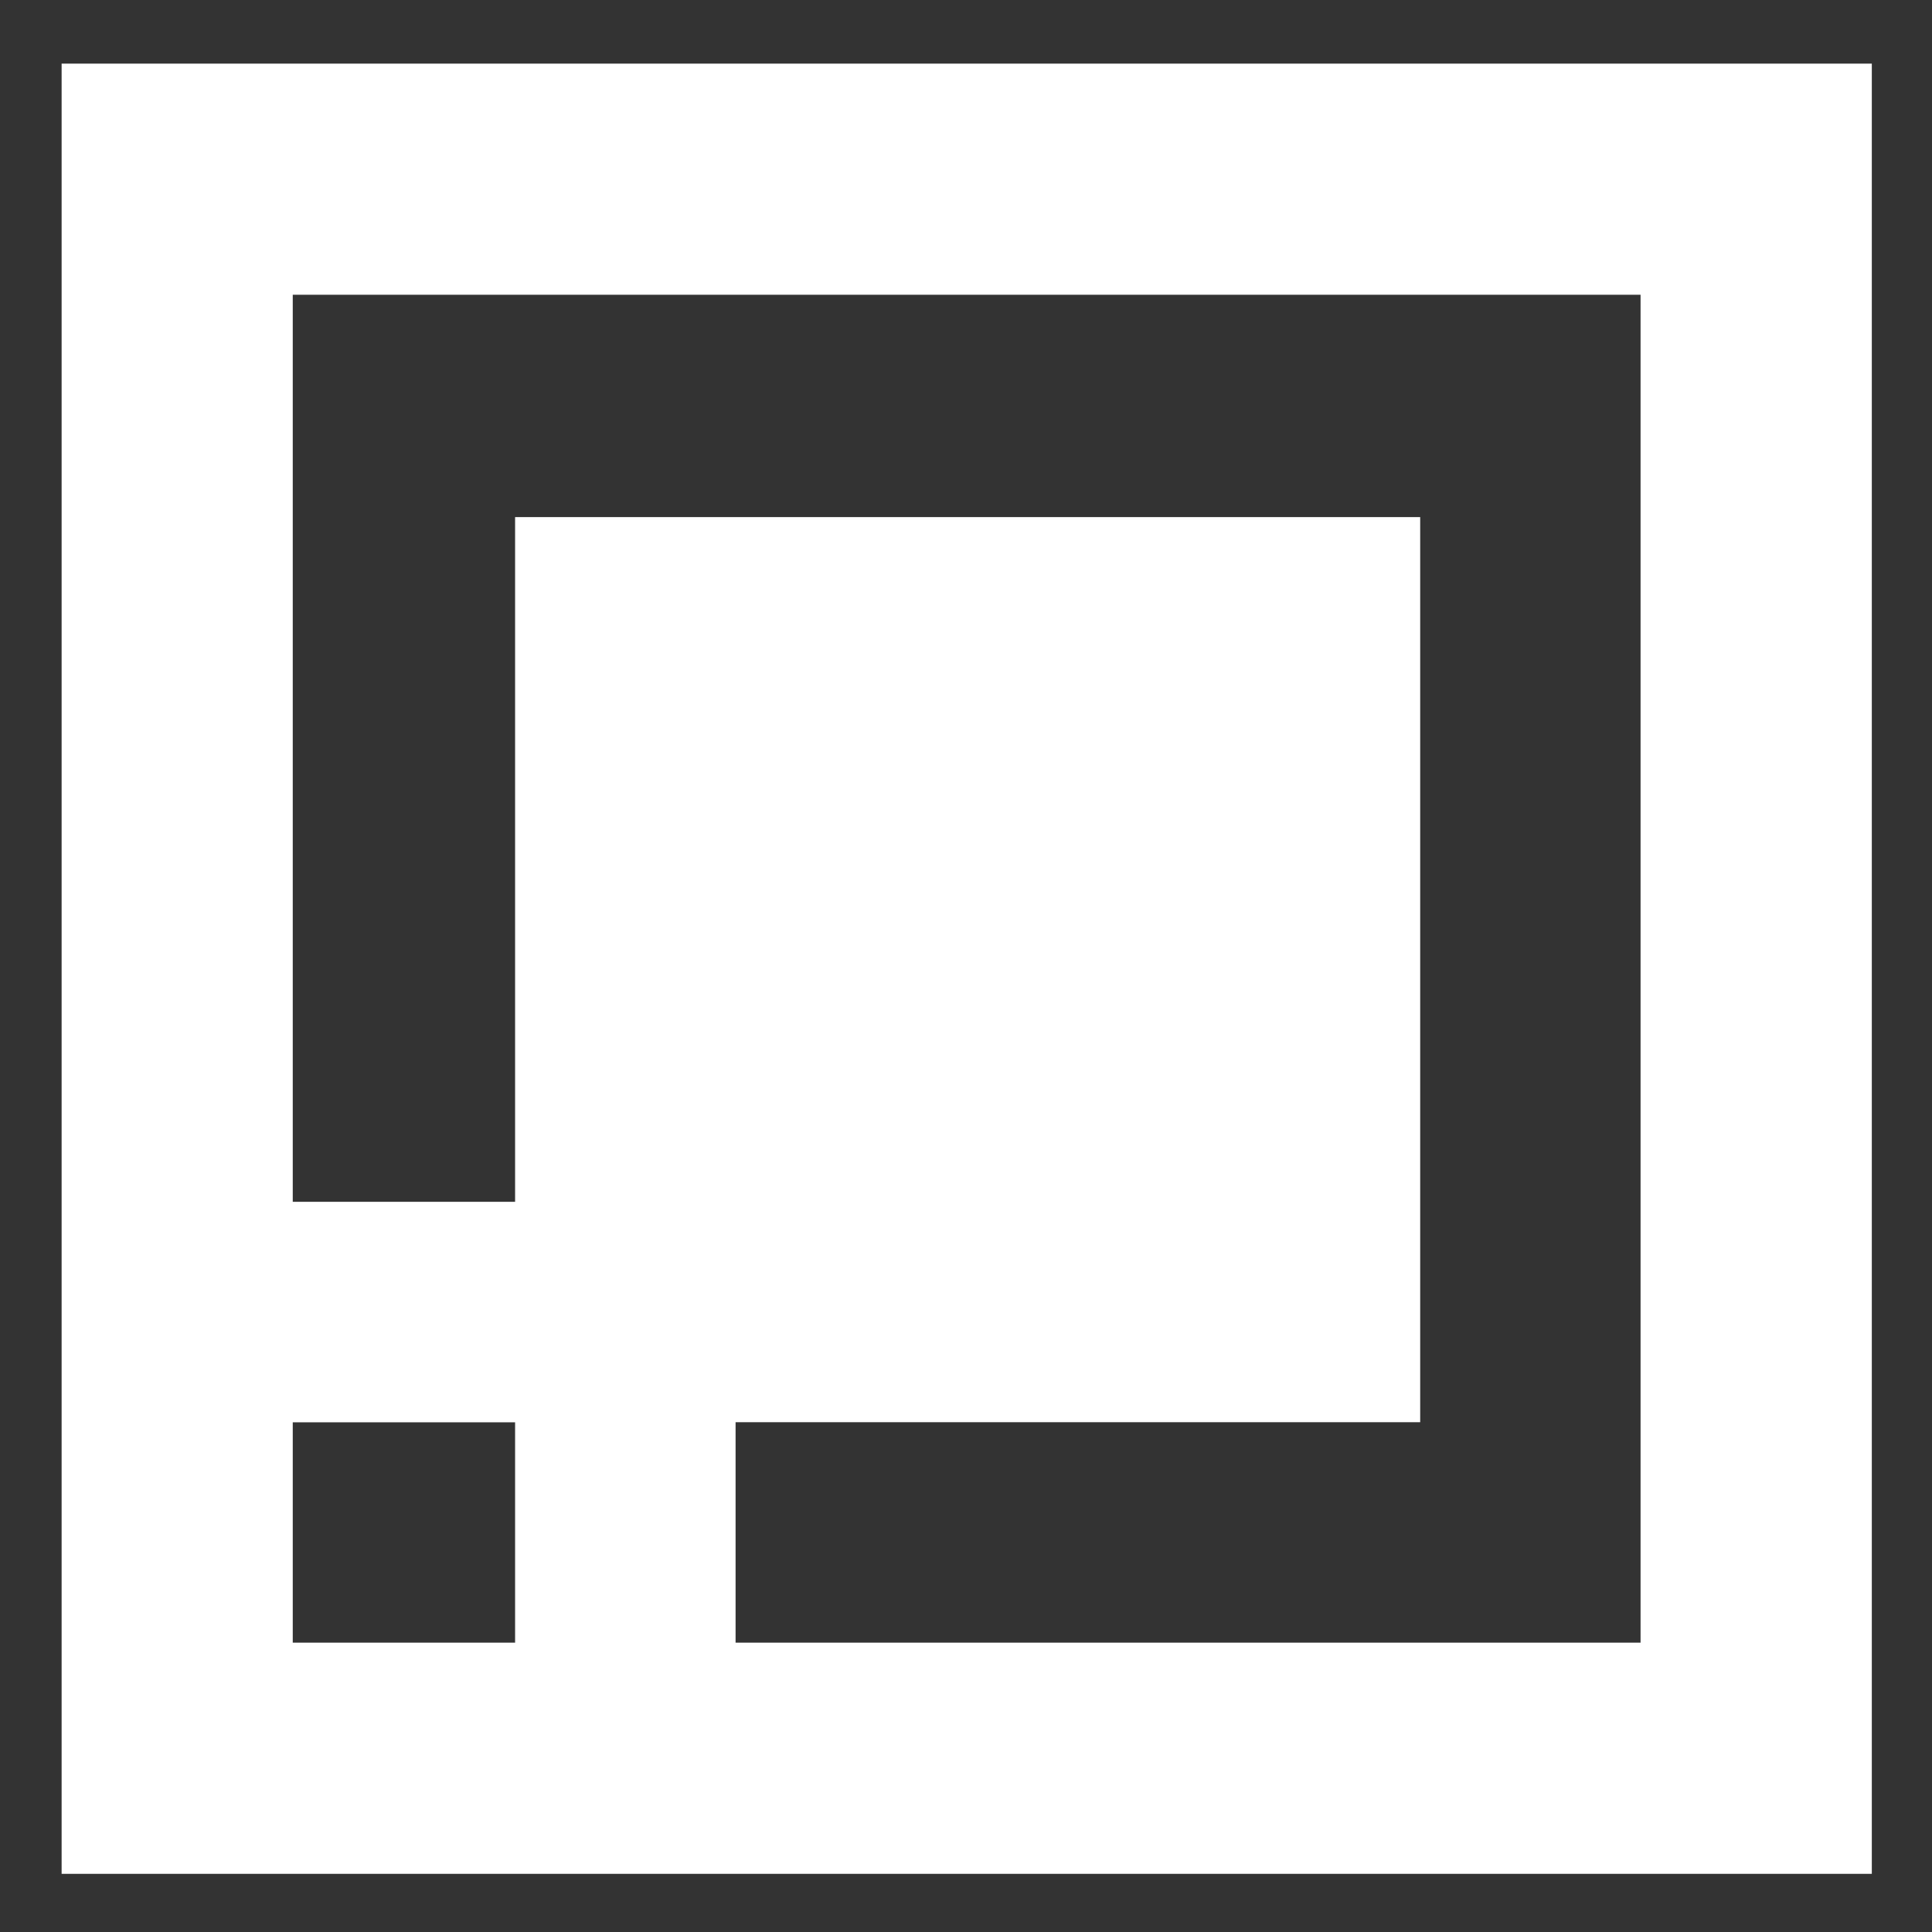 <?xml version="1.0" encoding="UTF-8" standalone="no" ?><!DOCTYPE svg PUBLIC "-//W3C//DTD SVG 1.1//EN" "http://www.w3.org/Graphics/SVG/1.1/DTD/svg11.dtd"><svg xmlns="http://www.w3.org/2000/svg" xmlns:xlink="http://www.w3.org/1999/xlink" version="1.1" width="1080" height="1080" viewBox="0 0 1080 1080" xml:space="preserve"><rect x="0" y="0" width="1080" height="1080" fill="#333333" stroke="none"/><desc>Created with Fabric.js 5.2.4</desc><defs/><g transform="matrix(1 0 0 1 540 540)" id="67dca07d-42ec-443d-8fec-ccd6b87dc9bd"><rect style="stroke: none; stroke-width: 1; stroke-dasharray: none; stroke-linecap: butt; stroke-dashoffset: 0; stroke-linejoin: miter; stroke-miterlimit: 4; fill: rgb(255,255,255); fill-rule: nonzero; opacity: 1; visibility: hidden;" vector-effect="non-scaling-stroke" x="-540" y="-540" rx="0" ry="0" width="1080" height="1080"/></g><g transform="matrix(1 0 0 1 540 540)" id="669f48d6-566e-4093-a989-b3ebcf94c957"/><g transform="matrix(6.47 0 0 6.47 540.4 541.52)"><path style="stroke: none; stroke-width: 1; stroke-dasharray: none; stroke-linecap: butt; stroke-dashoffset: 0; stroke-linejoin: miter; stroke-miterlimit: 4; fill: rgb(255,255,255); fill-rule: nonzero; opacity: 1;" vector-effect="non-scaling-stroke" transform=" translate(-78.2, -89.98)" d="M 0 11.78 L 0 168.18 L 156.4 168.18 L 156.4 11.78 L 0 11.78 Z M 39.18 148.21 L 19.97 148.21 L 19.97 129.17 L 39.18 129.17 L 39.18 148.21 Z M 136.43 148.21 L 58.23 148.21 L 58.23 129.16 L 117.38 129.16 L 117.38 50.96 L 39.18 50.96 L 39.18 110.12 L 19.97 110.12 L 19.97 31.75 L 136.42 31.75 L 136.42 148.2 Z" stroke-linecap="round"/></g></svg>